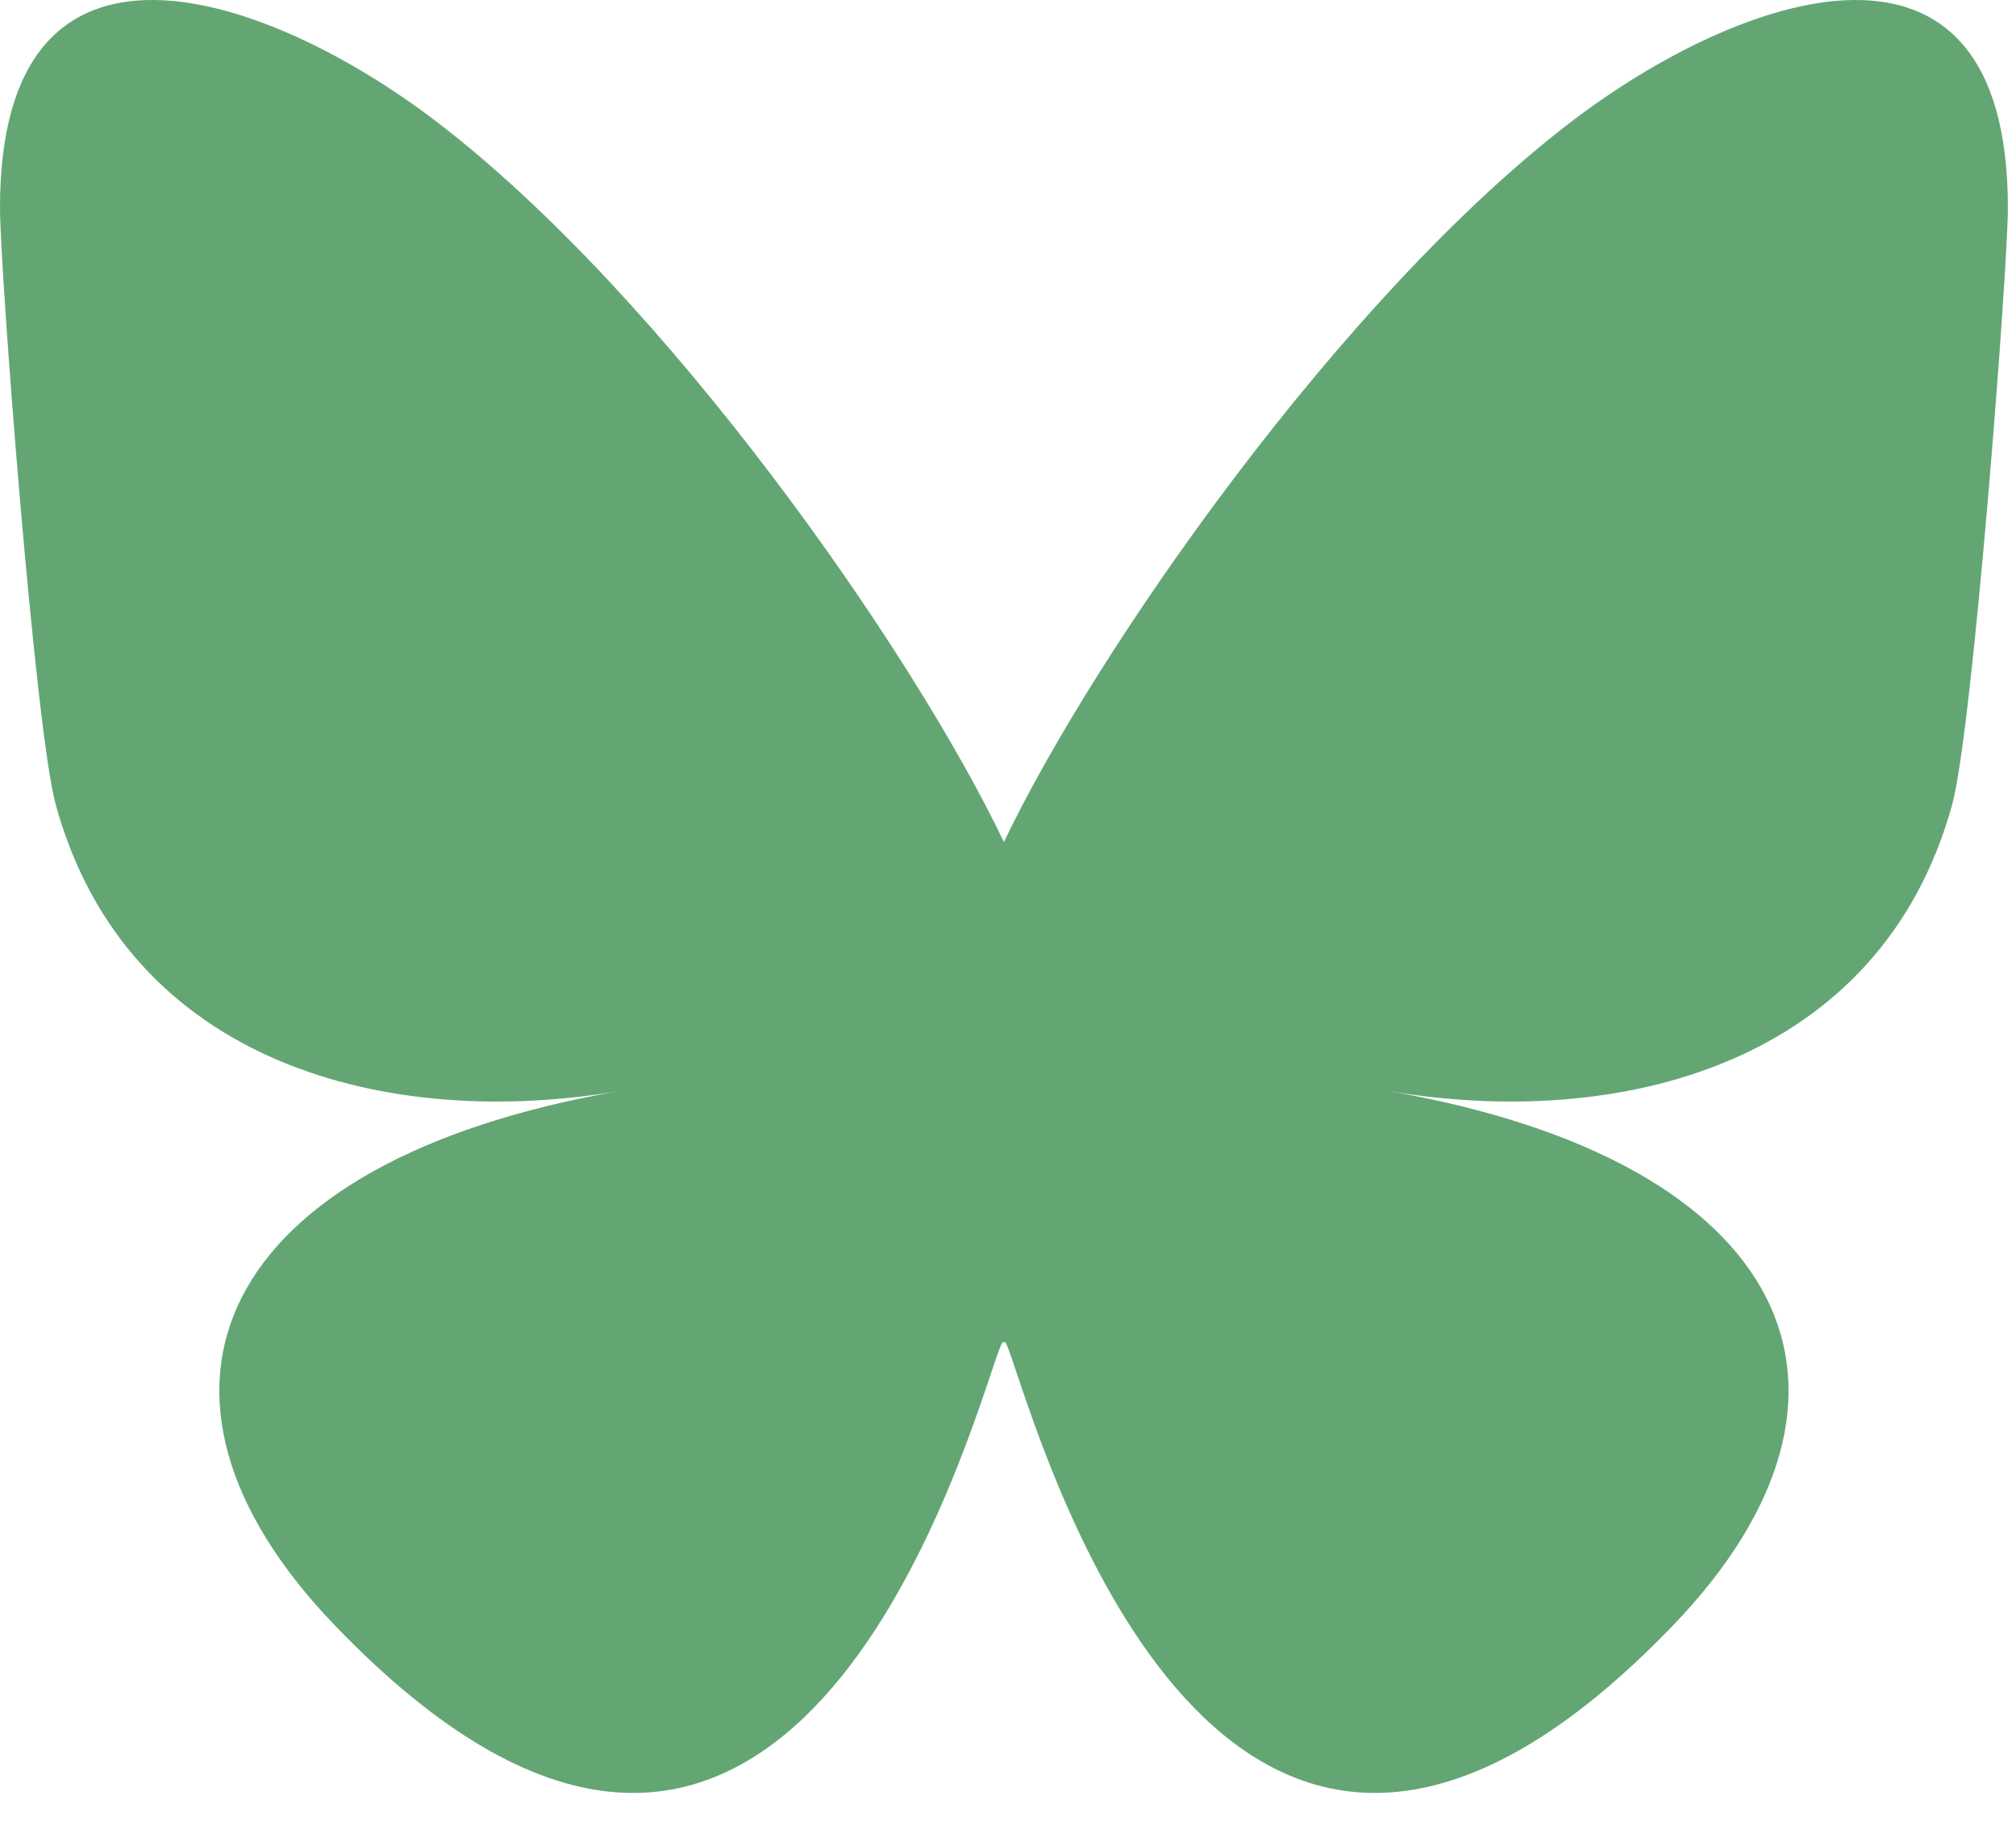 <?xml version="1.0" encoding="utf-8"?>
<svg xmlns="http://www.w3.org/2000/svg" fill="none" height="100%" overflow="visible" preserveAspectRatio="none" style="display: block;" viewBox="0 0 33 30" width="100%">
<path d="M7.124 1.975C10.892 4.844 14.945 10.661 16.433 13.783C17.922 10.662 21.974 4.844 25.743 1.975C28.462 -0.095 32.867 -1.696 32.867 3.4C32.867 4.418 32.291 11.951 31.954 13.174C30.781 17.426 26.506 18.51 22.703 17.854C29.35 19.001 31.041 22.802 27.389 26.602C20.454 33.819 17.421 24.791 16.643 22.477C16.501 22.053 16.434 21.855 16.433 22.024C16.432 21.855 16.366 22.053 16.223 22.477C15.446 24.791 12.414 33.819 5.478 26.602C1.826 22.802 3.517 19.001 10.164 17.854C6.361 18.51 2.086 17.426 0.913 13.174C0.575 11.951 0 4.418 0 3.4C0 -1.696 4.405 -0.095 7.124 1.975H7.124Z" fill="#63A674" id="Vector"/>
</svg>